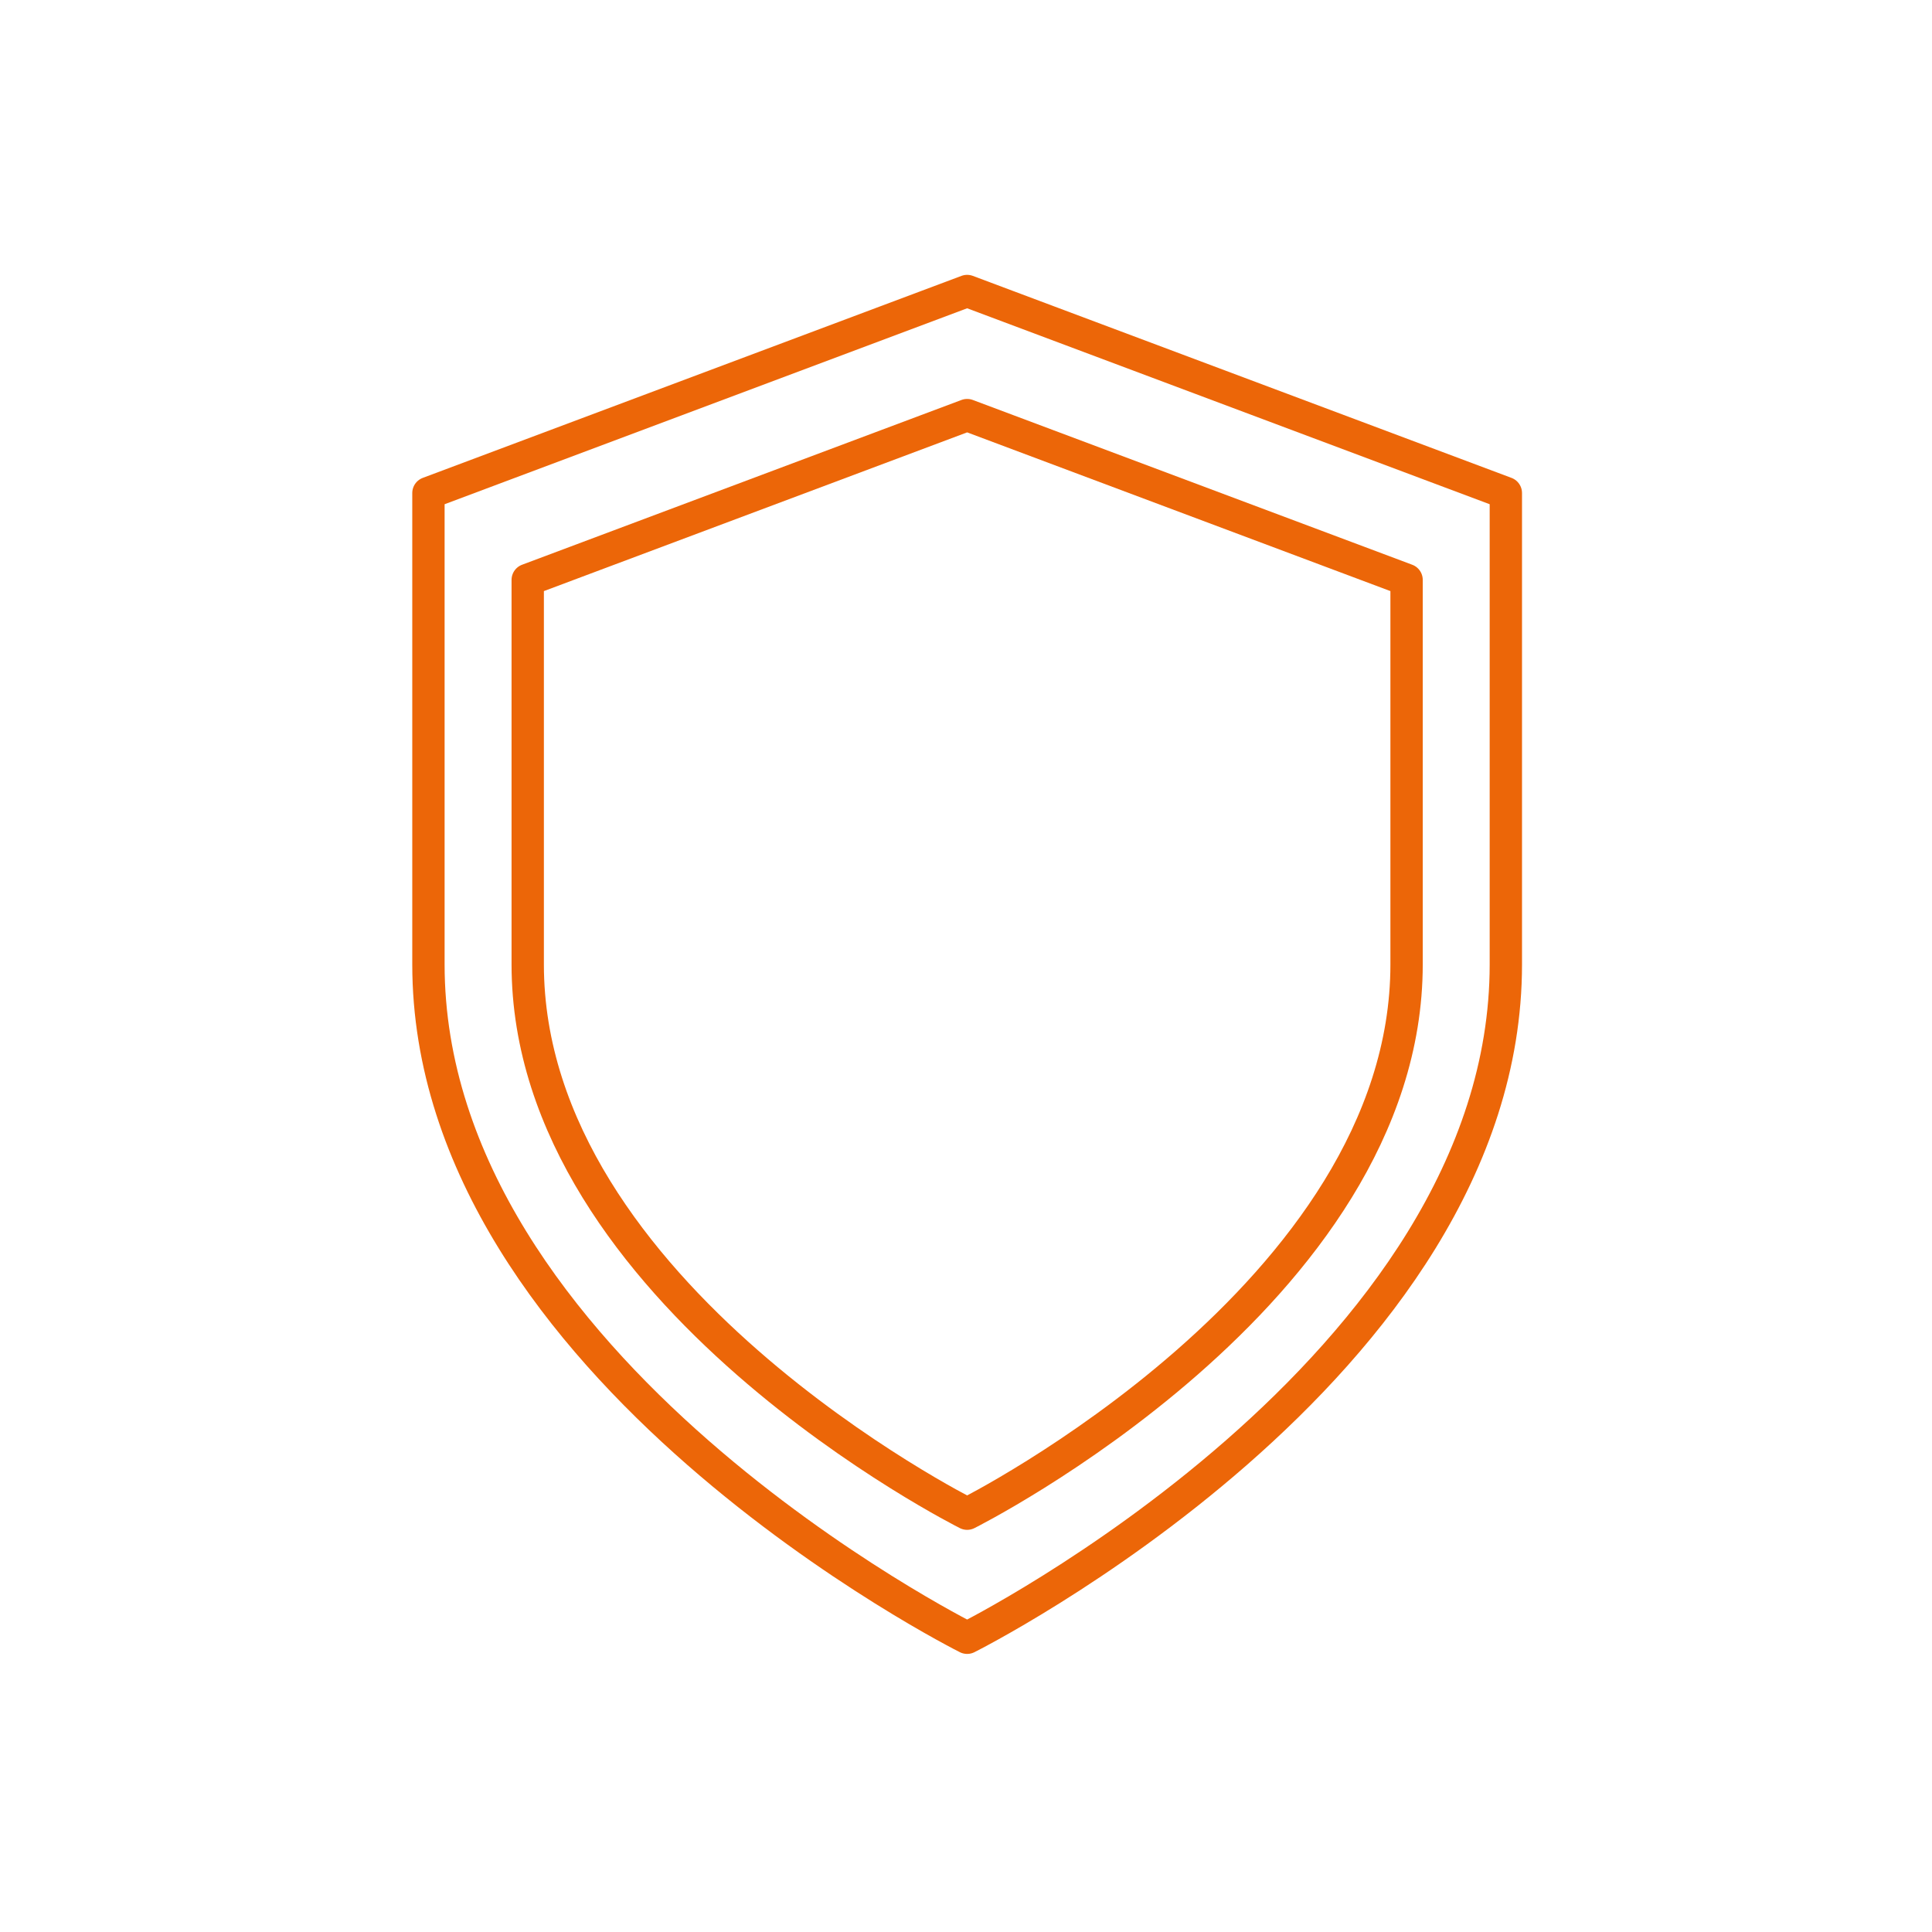 <svg xmlns="http://www.w3.org/2000/svg" xmlns:xlink="http://www.w3.org/1999/xlink" width="239" height="239" viewBox="0 0 239 239">
  <rect x="0" y="0" width="239" height="239" fill="#333333" stroke="none"/>
  <defs>
    <clipPath id="clip-Wertsteigernd_zukunftssicher_">
      <rect width="239" height="239"/>
    </clipPath>
  </defs>
  <g id="Wertsteigernd_zukunftssicher_" data-name="Wertsteigernd &amp; zukunftssicher " clip-path="url(#clip-Wertsteigernd_zukunftssicher_)">
    <rect width="239" height="239" fill="#fff"/>
    <g id="Gruppe_1361" data-name="Gruppe 1361" transform="translate(-557.215 -7066.041)">
      <path id="Icon_feather-shield" data-name="Icon feather-shield" d="M72.641,169.6s66.641-33.321,66.641-83.3V27.99L72.641,3,6,27.99V86.3C6,136.283,72.641,169.6,72.641,169.6Z" transform="translate(604.215 7099.041)" fill="none" stroke="#ec6608" stroke-linecap="round" stroke-linejoin="round" stroke-width="4"/>
      <path id="Icon_feather-shield-2" data-name="Icon feather-shield" d="M60.36,138.9s54.36-27.18,54.36-67.95V23.385L60.36,3,6,23.385V70.95C6,111.719,60.36,138.9,60.36,138.9Z" transform="translate(616.497 7114.392)" fill="none" stroke="#ec6608" stroke-linecap="round" stroke-linejoin="round" stroke-width="4"/>
    </g>
  </g>
</svg>
